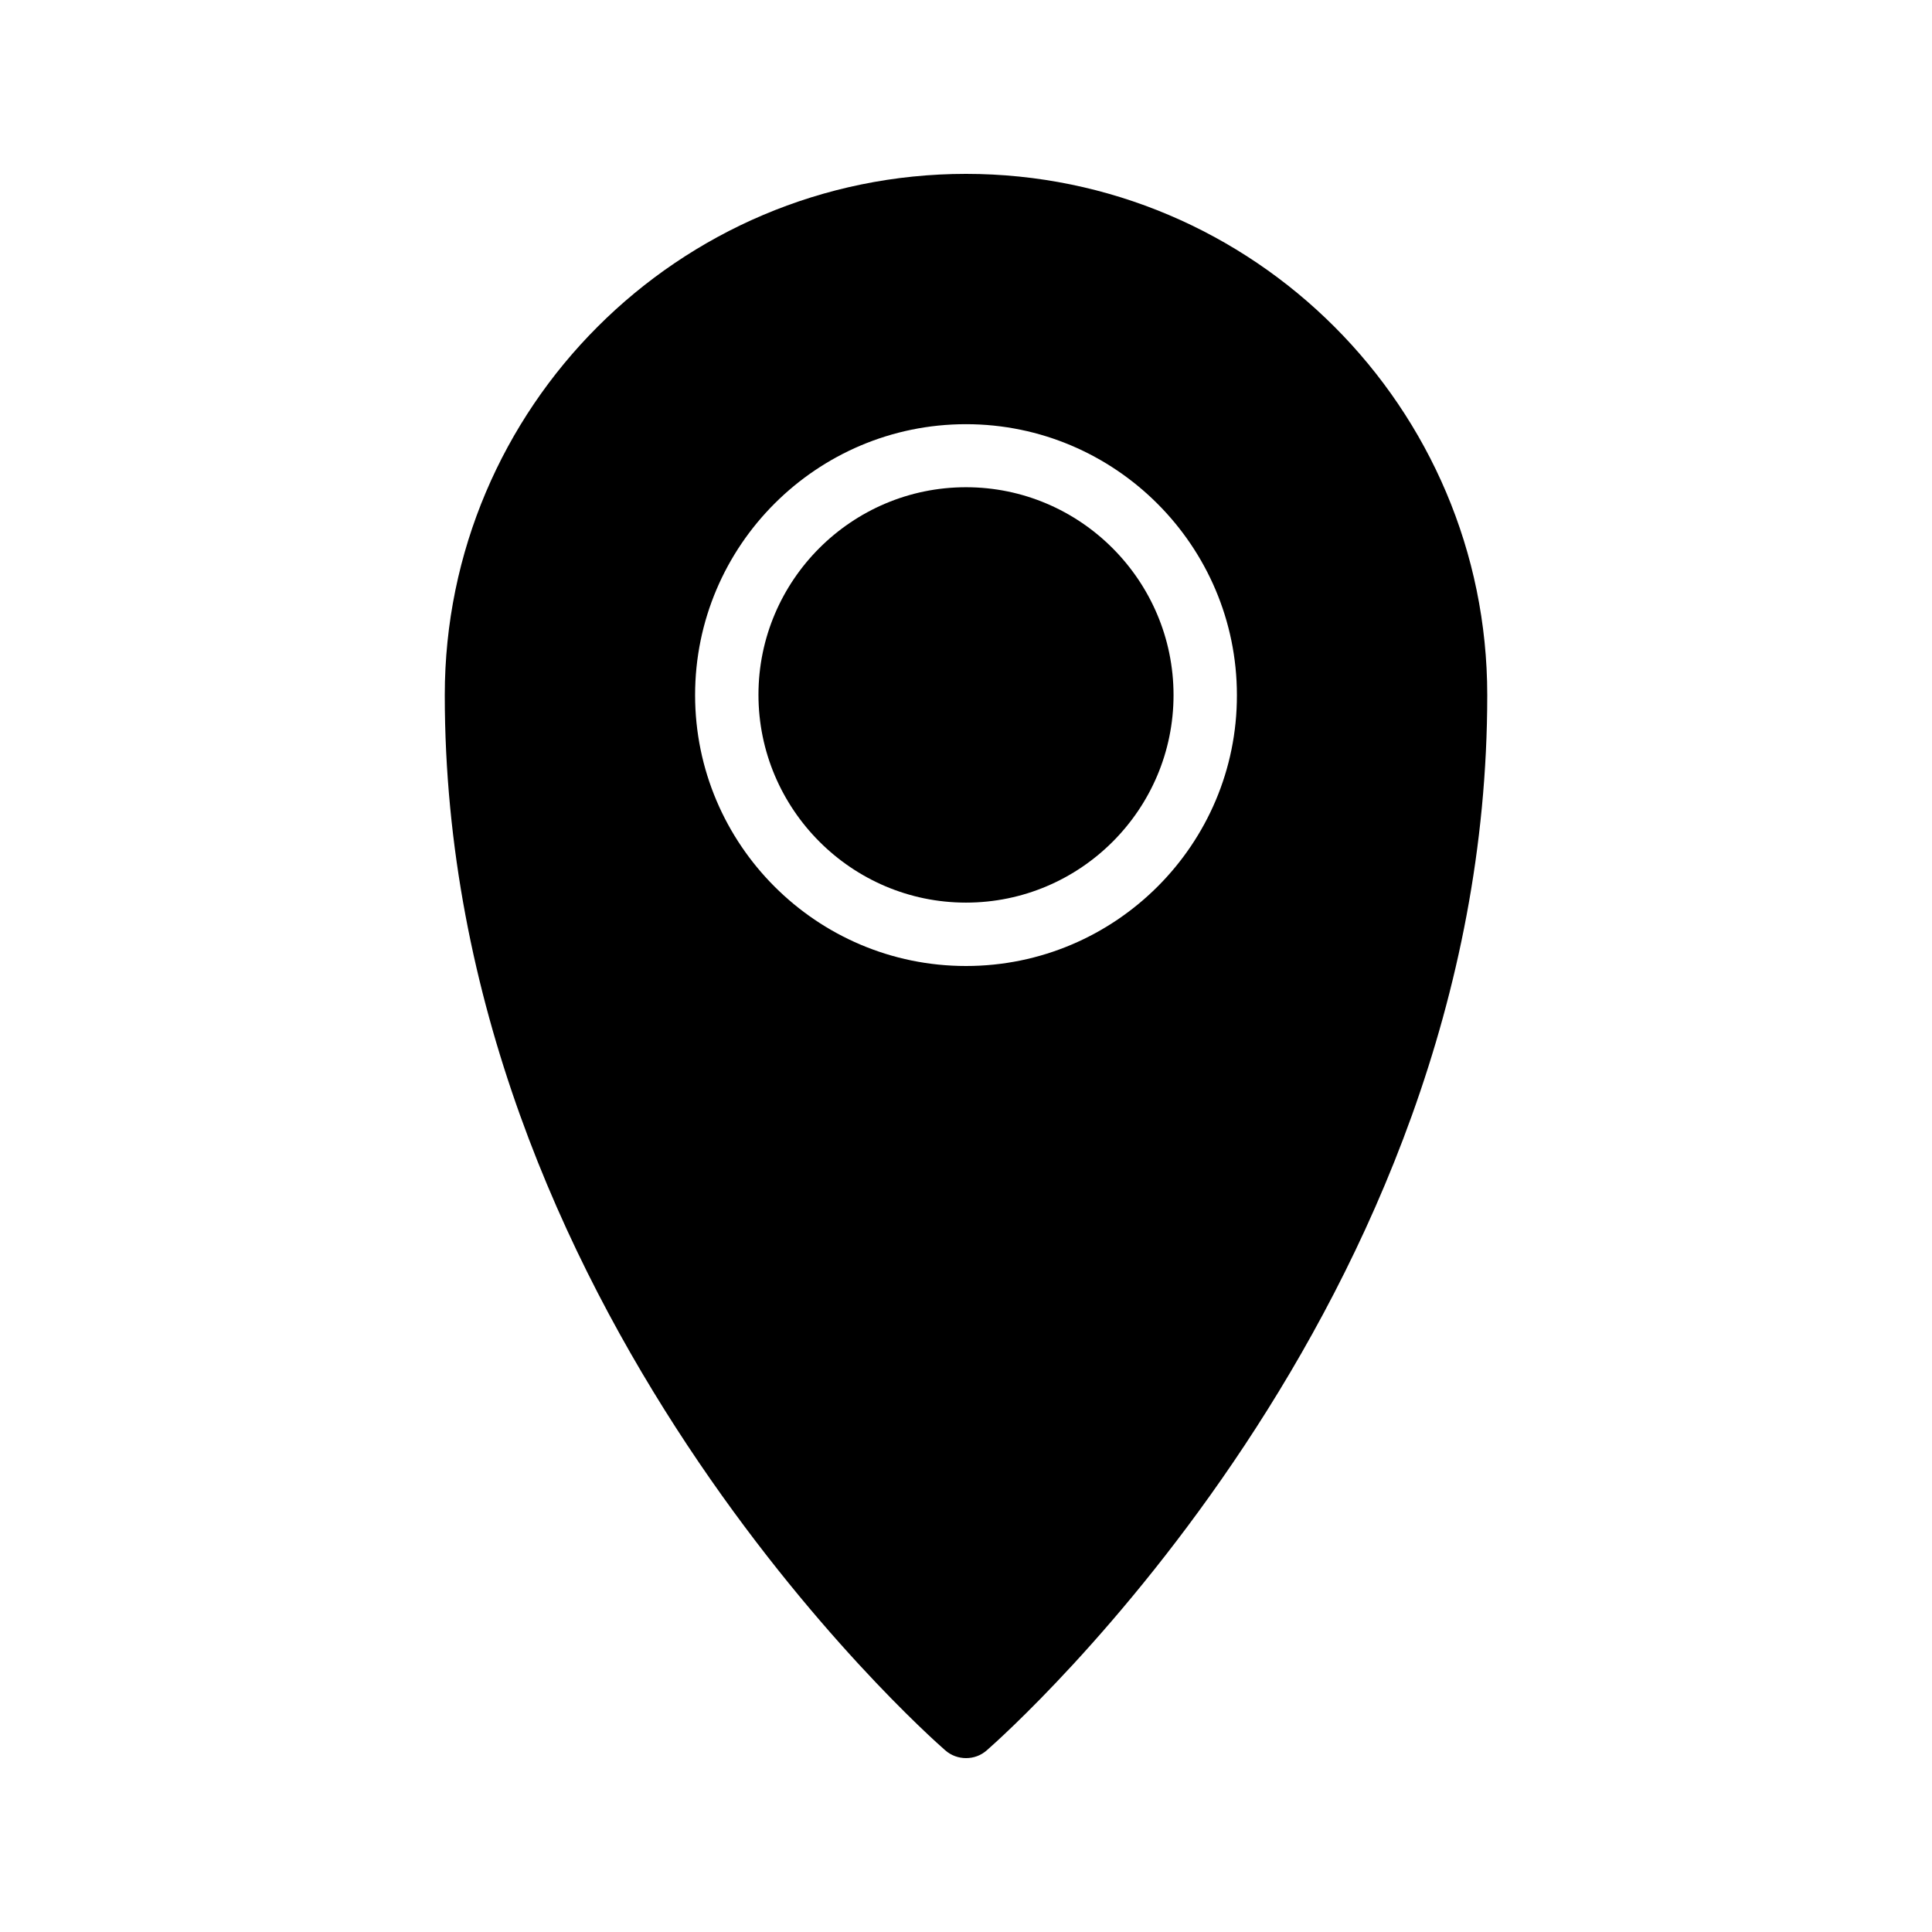 <?xml version="1.0" encoding="UTF-8"?>
<!-- Uploaded to: SVG Repo, www.svgrepo.com, Generator: SVG Repo Mixer Tools -->
<svg fill="#000000" width="800px" height="800px" version="1.1" viewBox="144 144 512 512" xmlns="http://www.w3.org/2000/svg">
 <g>
  <path d="m400 273.12c-30.312 0-55 24.688-55 55s24.688 55.082 55 55.082 55-24.688 55-55c-0.004-30.309-24.688-55.082-55-55.082z"/>
  <path d="m400 190.08c-76.16 0-138.13 61.969-138.13 138.13 0 161.98 127.21 274.91 132.59 279.61 1.594 1.426 3.609 2.098 5.543 2.098 2.016 0 3.945-0.672 5.543-2.098 5.375-4.703 132.59-117.64 132.59-279.61-0.004-76.16-61.973-138.13-138.13-138.13zm0 209.92c-39.633 0-71.793-32.242-71.793-71.793 0-39.633 32.242-71.793 71.793-71.793s71.793 32.242 71.793 71.793c0.082 39.547-32.16 71.793-71.793 71.793z"/>
 </g>
</svg>